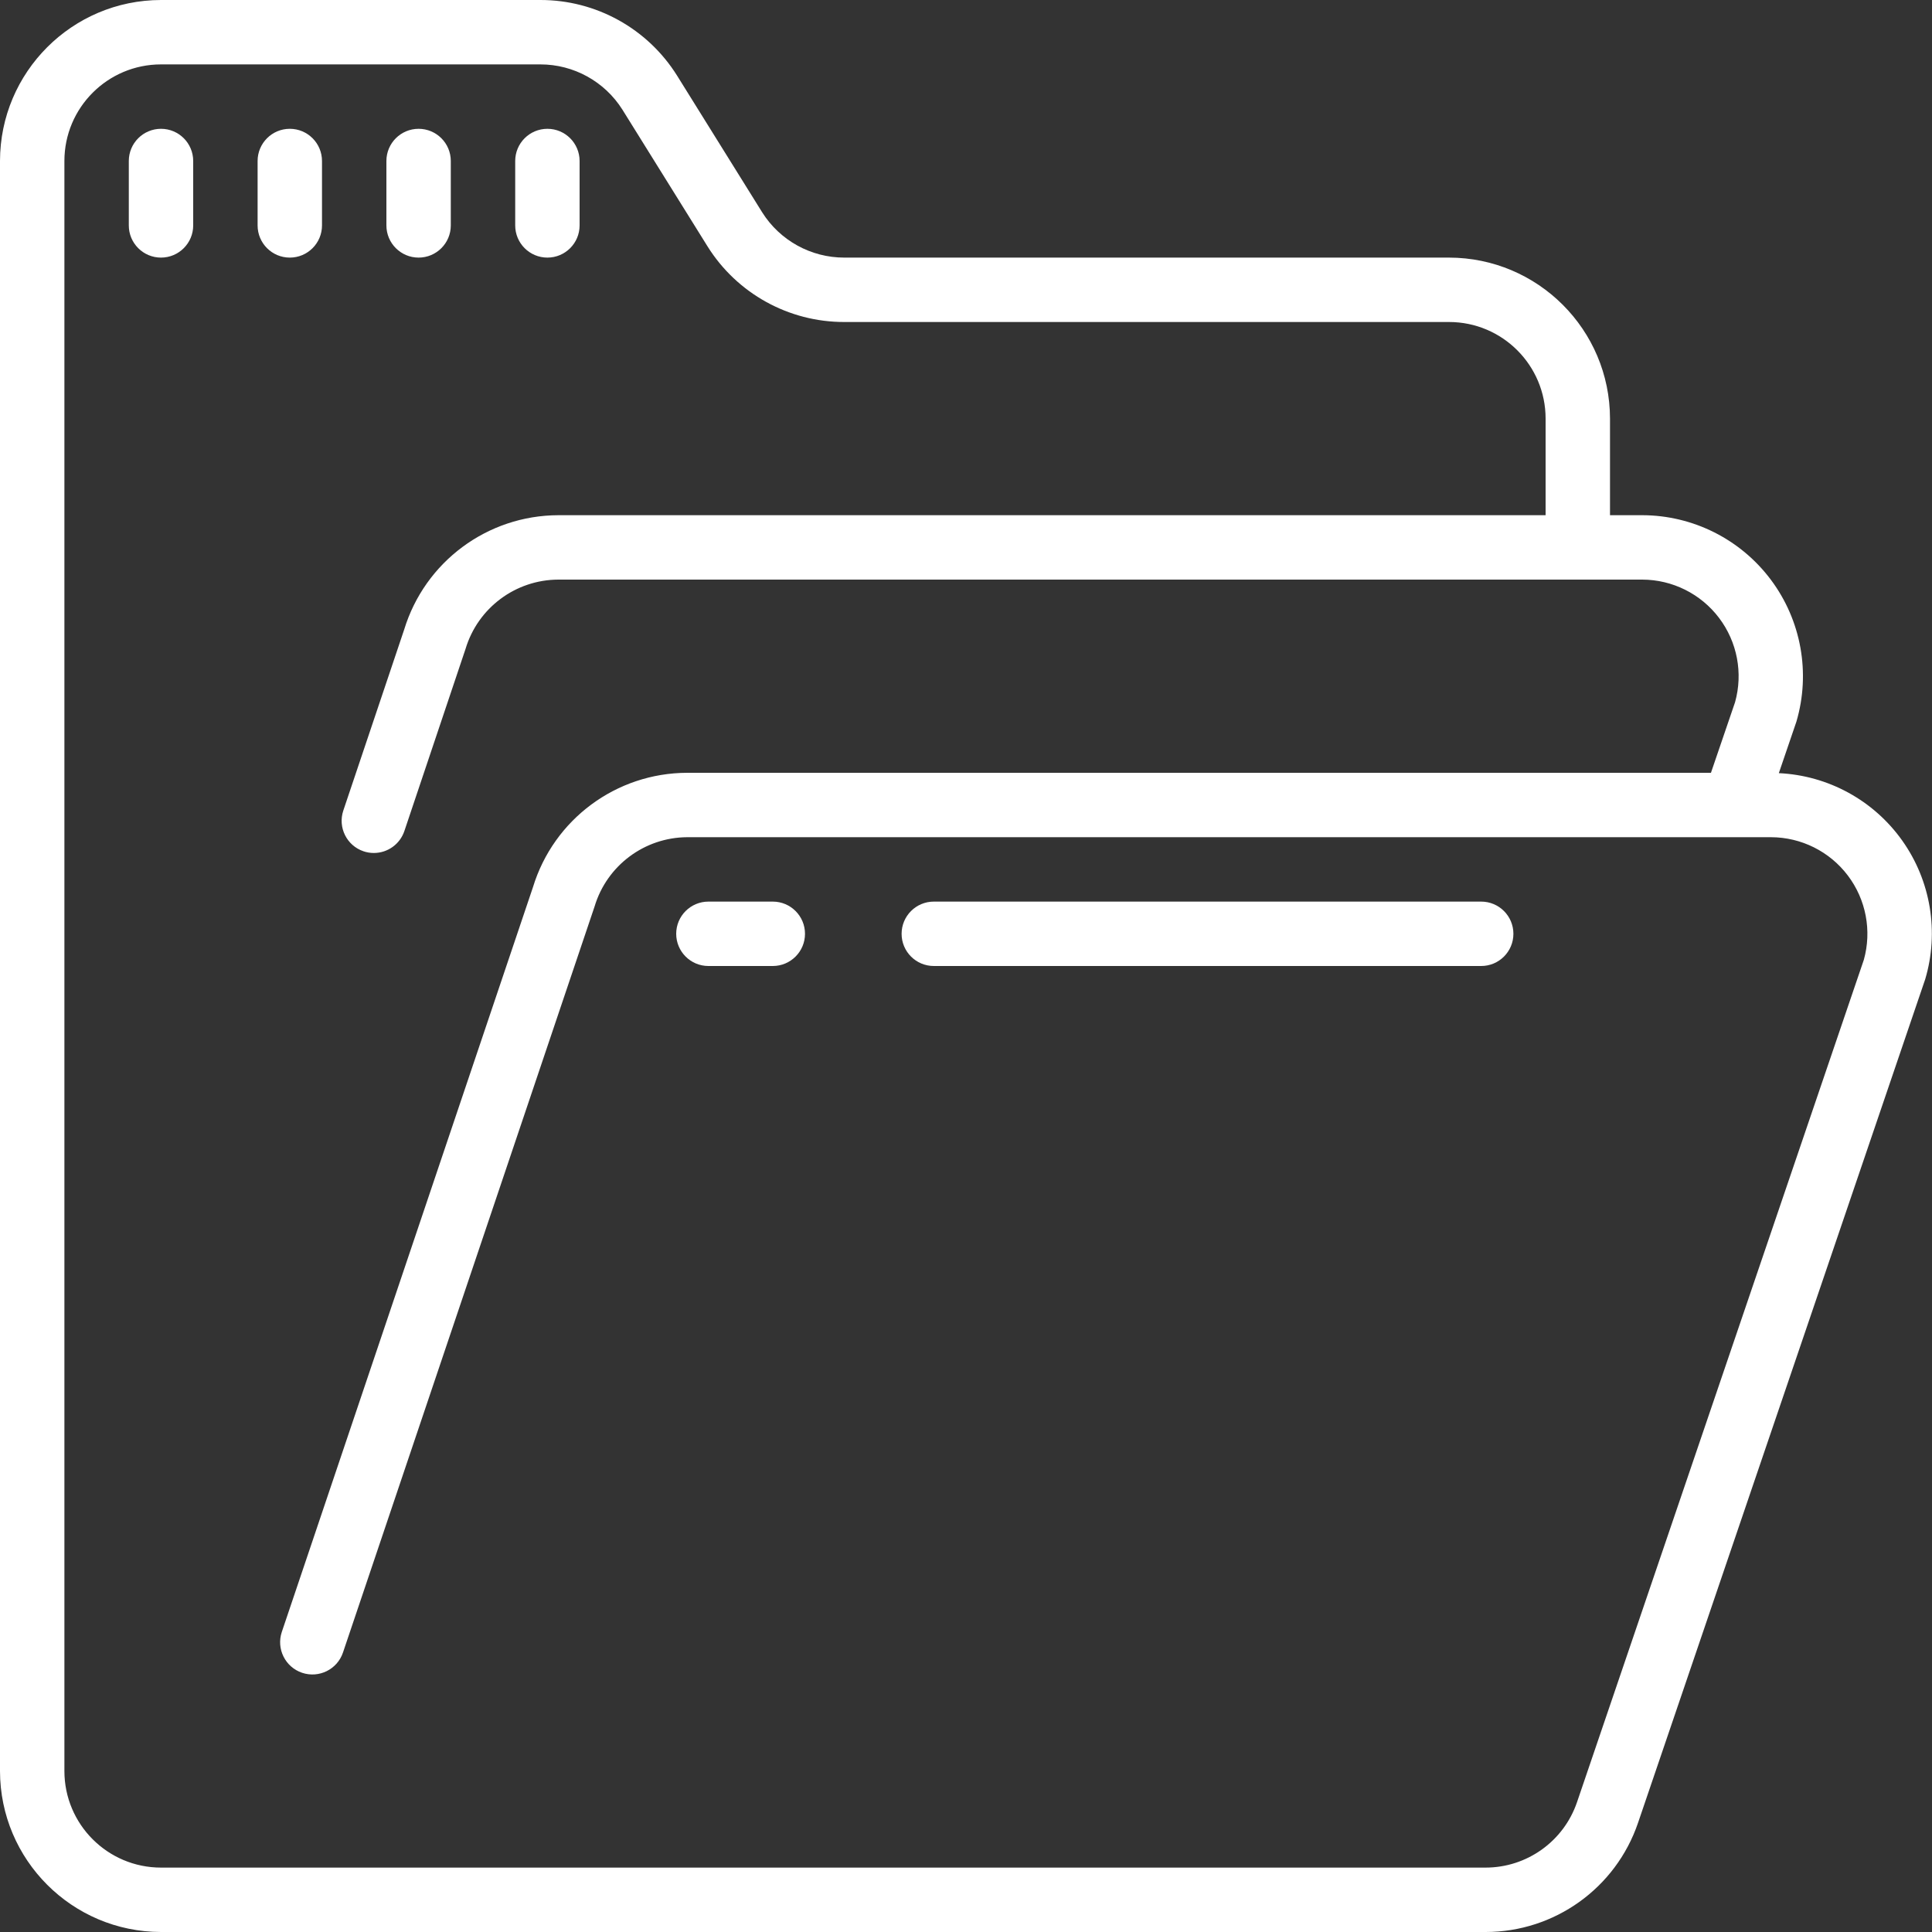 <?xml version="1.0" encoding="utf-8"?>
<!-- Generator: Adobe Illustrator 24.1.0, SVG Export Plug-In . SVG Version: 6.00 Build 0)  -->
<svg version="1.1" id="Шар_1" xmlns="http://www.w3.org/2000/svg" xmlns:xlink="http://www.w3.org/1999/xlink" x="0px" y="0px"
	 viewBox="0 0 512 512" enable-background="new 0 0 512 512" xml:space="preserve">
<rect x="0" y="0" width="512" height="512" fill="#333333" stroke="none"/>
<g id="Page-1">
	<g id="_x30_41---Folder">
		<path id="Shape" fill="#FFFFFF" d="M42.667,512h351.027c18.268,0.002,34.511-11.626,40.397-28.919l76.109-223.573
			c3.727-12.537,1.479-26.092-6.095-36.755c-7.574-10.663-19.632-17.249-32.697-17.859l4.659-13.653
			c3.791-12.889,1.29-26.811-6.75-37.575c-8.04-10.764-20.681-17.111-34.116-17.132h-8.533v-25.6
			C426.638,87.381,407.552,68.295,384,68.267H223.744c-8.84,0.008-17.063-4.531-21.769-12.015l-22.562-36.241
			C171.598,7.539,157.907-0.024,143.189,0H42.667C19.114,0.028,0.028,19.114,0,42.667v426.667
			C0.028,492.886,19.114,511.972,42.667,512z M17.067,42.667c0-14.138,11.462-25.6,25.6-25.6h100.523
			c8.84-0.008,17.063,4.531,21.769,12.015l22.562,36.241c7.815,12.471,21.506,20.035,36.224,20.011H384
			c14.138,0,25.6,11.462,25.6,25.6v25.6H147.968c-18.796,0.039-35.369,12.333-40.858,30.31l-16.128,47.957
			c-1.499,4.465,0.903,9.301,5.367,10.803c0.877,0.296,1.797,0.446,2.722,0.444c3.665,0.001,6.921-2.338,8.09-5.811l16.213-48.273
			c3.259-10.869,13.246-18.327,24.593-18.364H435.2c7.998,0.014,15.53,3.766,20.36,10.142c4.83,6.375,6.402,14.642,4.251,22.345
			l-6.391,18.714H182.101c-18.794,0.038-35.366,12.328-40.858,30.302l-66.56,197.376c-1.503,4.477,0.907,9.325,5.385,10.829
			c4.477,1.503,9.325-0.907,10.829-5.385l66.671-197.692c3.252-10.848,13.208-18.301,24.533-18.364h287.232
			c7.999,0.016,15.53,3.77,20.358,10.147c4.828,6.377,6.398,14.644,4.244,22.347l-76.006,223.223
			c-3.532,10.374-13.276,17.349-24.235,17.348H42.667c-14.138,0-25.6-11.462-25.6-25.6L17.067,42.667z"/>
		<path id="Shape_1_" fill="#FFFFFF" d="M187.733,256H204.8c4.713,0,8.533-3.82,8.533-8.533c0-4.713-3.821-8.533-8.533-8.533
			h-17.067c-4.713,0-8.533,3.821-8.533,8.533C179.2,252.18,183.021,256,187.733,256z"/>
		<path id="Shape_2_" fill="#FFFFFF" d="M247.467,256h145.067c4.713,0,8.533-3.82,8.533-8.533c0-4.713-3.82-8.533-8.533-8.533
			H247.467c-4.713,0-8.533,3.821-8.533,8.533C238.933,252.18,242.754,256,247.467,256z"/>
		<path id="Shape_3_" fill="#FFFFFF" d="M42.667,68.267c4.713,0,8.533-3.821,8.533-8.533V42.667c0-4.713-3.821-8.533-8.533-8.533
			s-8.533,3.821-8.533,8.533v17.067C34.133,64.446,37.954,68.267,42.667,68.267z"/>
		<path id="Shape_4_" fill="#FFFFFF" d="M76.8,68.267c4.713,0,8.533-3.821,8.533-8.533V42.667c0-4.713-3.82-8.533-8.533-8.533
			c-4.713,0-8.533,3.821-8.533,8.533v17.067C68.267,64.446,72.087,68.267,76.8,68.267z"/>
		<path id="Shape_5_" fill="#FFFFFF" d="M110.933,68.267c4.713,0,8.533-3.821,8.533-8.533V42.667c0-4.713-3.821-8.533-8.533-8.533
			c-4.713,0-8.533,3.821-8.533,8.533v17.067C102.4,64.446,106.221,68.267,110.933,68.267z"/>
		<path id="Shape_6_" fill="#FFFFFF" d="M145.067,68.267c4.713,0,8.533-3.821,8.533-8.533V42.667c0-4.713-3.821-8.533-8.533-8.533
			c-4.713,0-8.533,3.821-8.533,8.533v17.067C136.533,64.446,140.354,68.267,145.067,68.267z"/>
	</g>
</g>
</svg>
